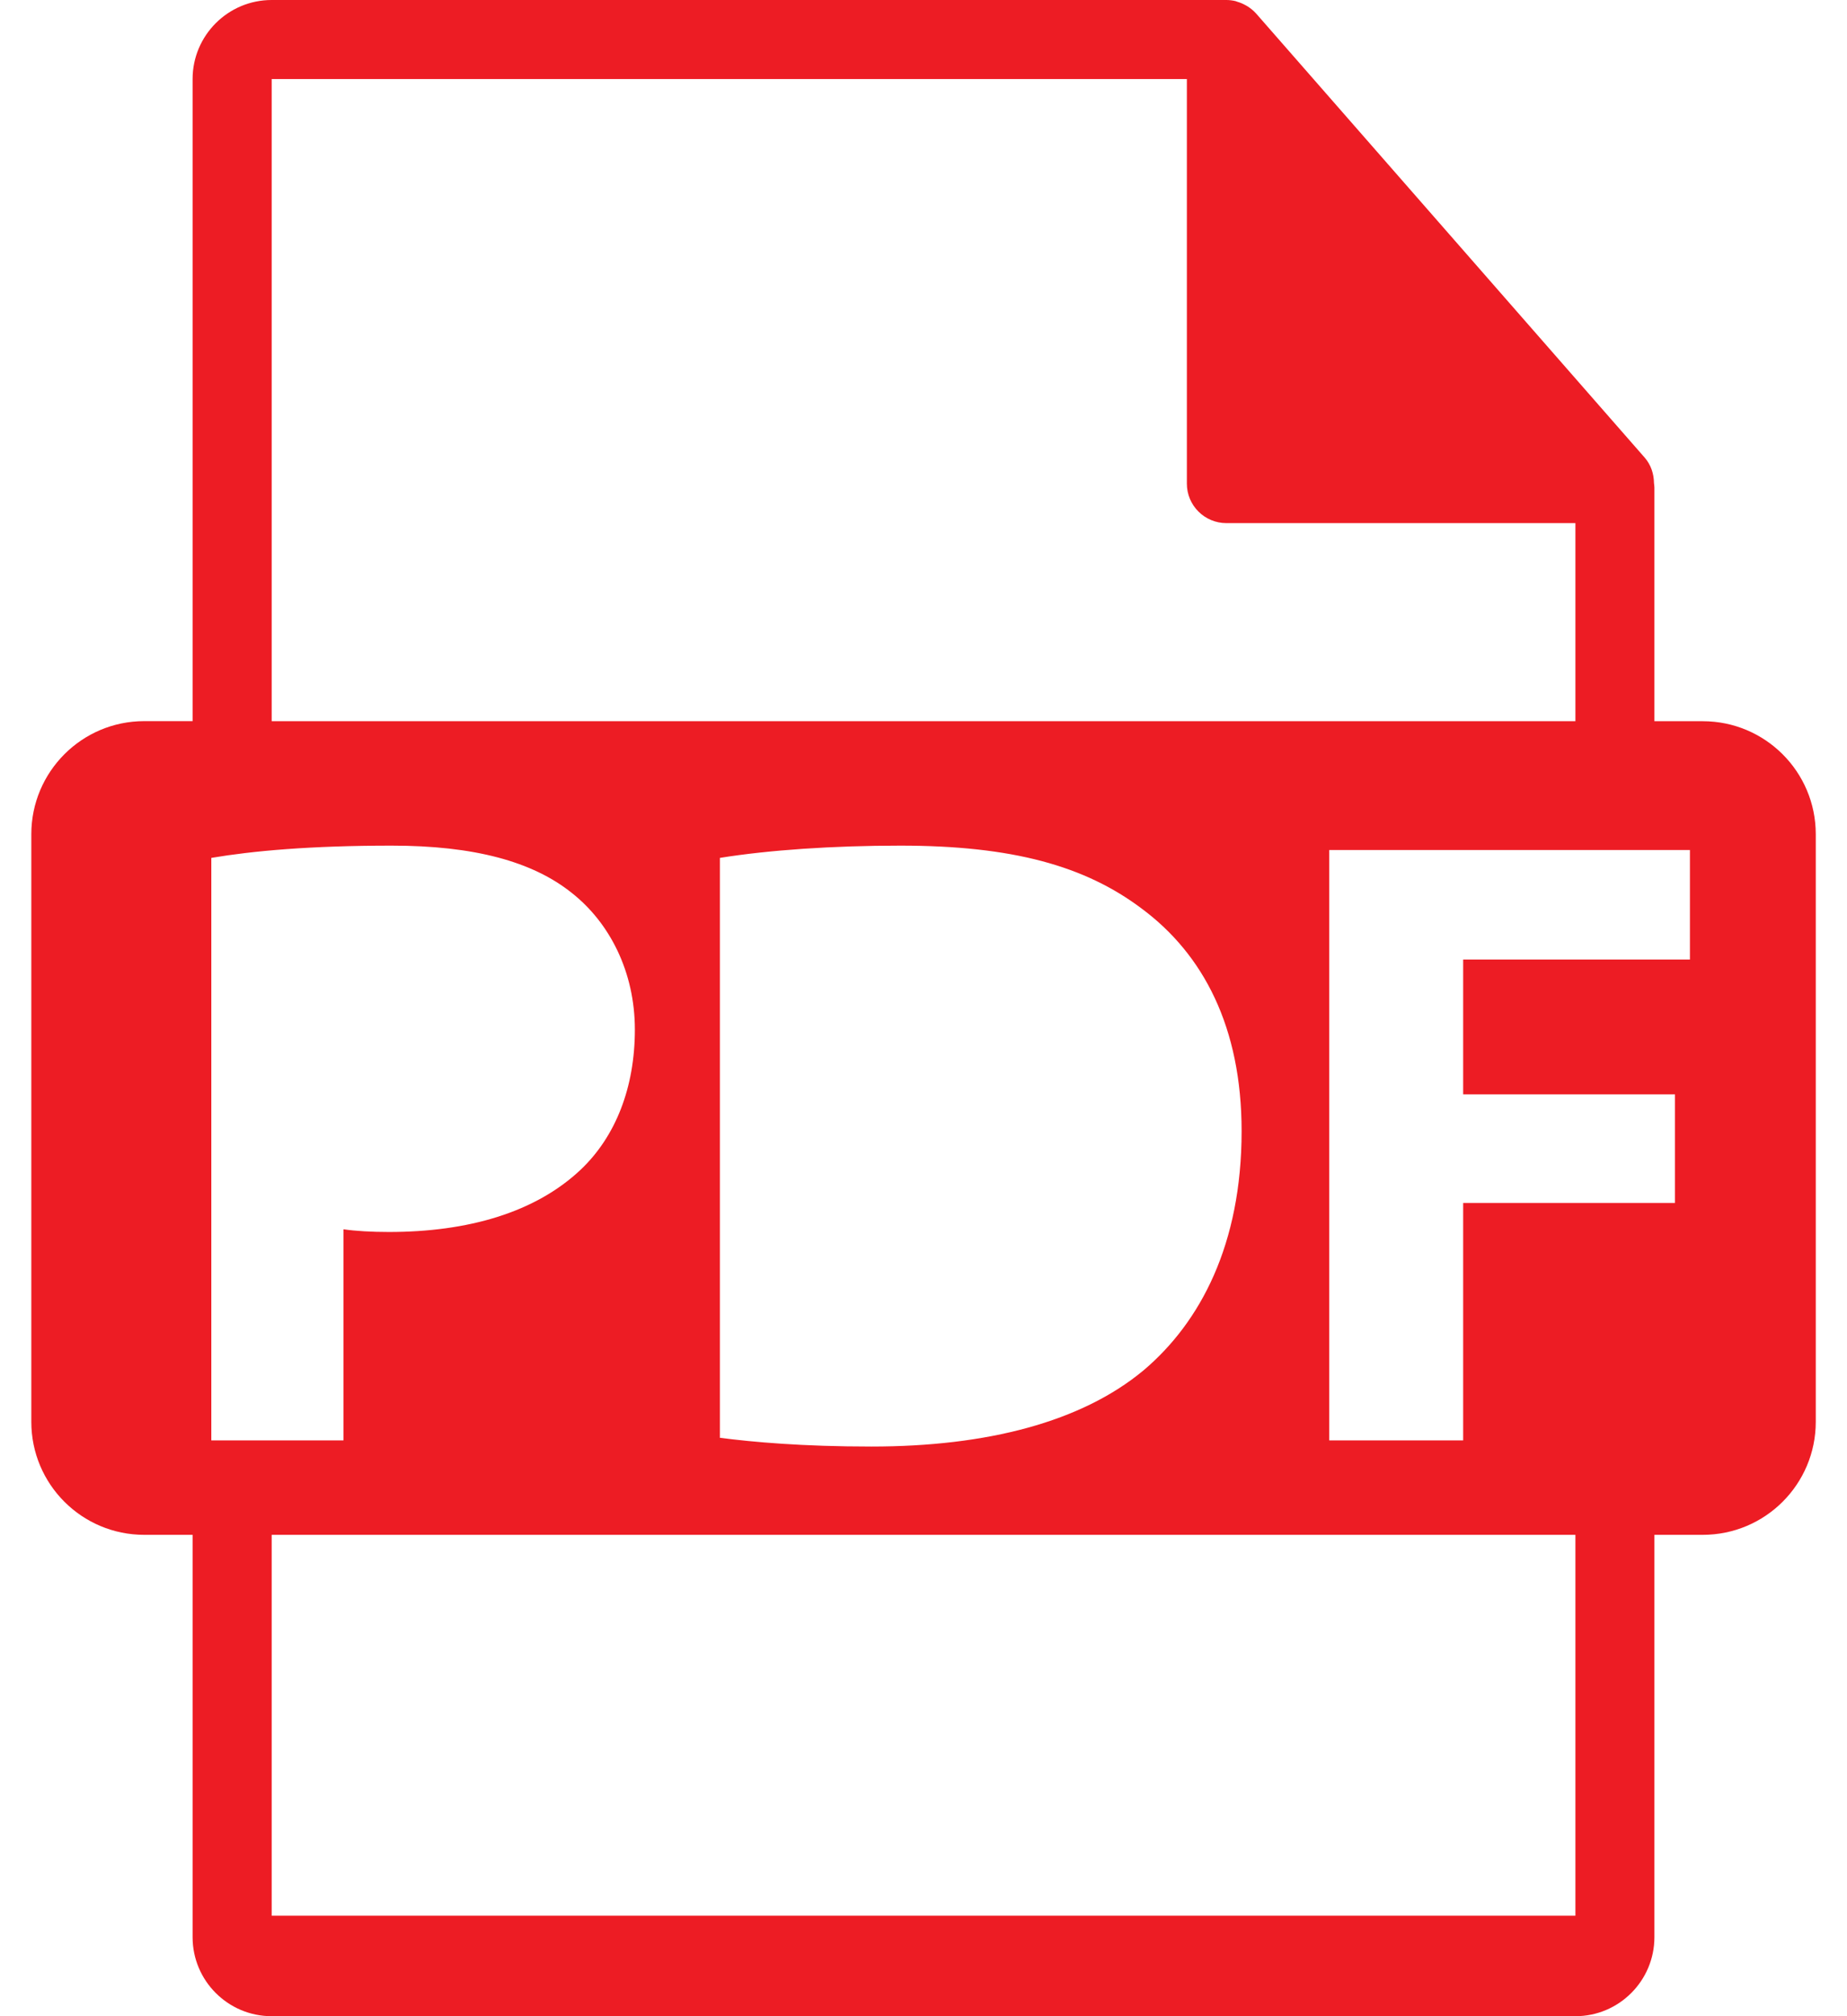 <svg width="22" height="24" viewBox="0 0 22 24" fill="none" xmlns="http://www.w3.org/2000/svg">
<path d="M20.282 8.585H19.706V5.804C19.706 5.787 19.703 5.769 19.701 5.752C19.7 5.641 19.665 5.533 19.59 5.447L14.962 0.161C14.961 0.16 14.959 0.159 14.959 0.158C14.931 0.127 14.899 0.101 14.865 0.079C14.855 0.072 14.845 0.067 14.834 0.061C14.805 0.045 14.773 0.031 14.741 0.022C14.732 0.019 14.725 0.016 14.716 0.013C14.681 0.005 14.645 0 14.608 0H3.236C2.716 0 2.294 0.422 2.294 0.941V8.584H1.718C0.975 8.584 0.373 9.187 0.373 9.93V16.925C0.373 17.668 0.975 18.27 1.718 18.27H2.294V23.059C2.294 23.578 2.716 24 3.236 24H18.765C19.284 24 19.706 23.578 19.706 23.059V18.27H20.282C21.025 18.27 21.628 17.668 21.628 16.925V9.93C21.628 9.187 21.025 8.585 20.282 8.585ZM3.236 0.941H14.137V5.757C14.137 6.017 14.348 6.227 14.608 6.227H18.765V8.585H3.236V0.941ZM14.789 13.465C14.789 14.81 14.3 15.738 13.621 16.312C12.881 16.927 11.755 17.219 10.379 17.219C9.556 17.219 8.972 17.166 8.575 17.115V10.212C9.159 10.118 9.921 10.066 10.723 10.066C12.057 10.066 12.923 10.306 13.601 10.817C14.331 11.359 14.789 12.224 14.789 13.465ZM2.517 17.146V10.212C3.006 10.129 3.695 10.066 4.665 10.066C5.645 10.066 6.343 10.254 6.812 10.63C7.261 10.984 7.562 11.568 7.562 12.256C7.562 12.944 7.334 13.528 6.916 13.924C6.374 14.435 5.571 14.665 4.633 14.665C4.425 14.665 4.236 14.654 4.091 14.633V17.146H2.517V17.146ZM18.765 22.804H3.236V18.27H18.765V22.804H18.765ZM20.129 11.422H17.428V13.027H19.951V14.32H17.428V17.146H15.833V10.118H20.129V11.422Z" fill="#ED1C24"/>
</svg>
